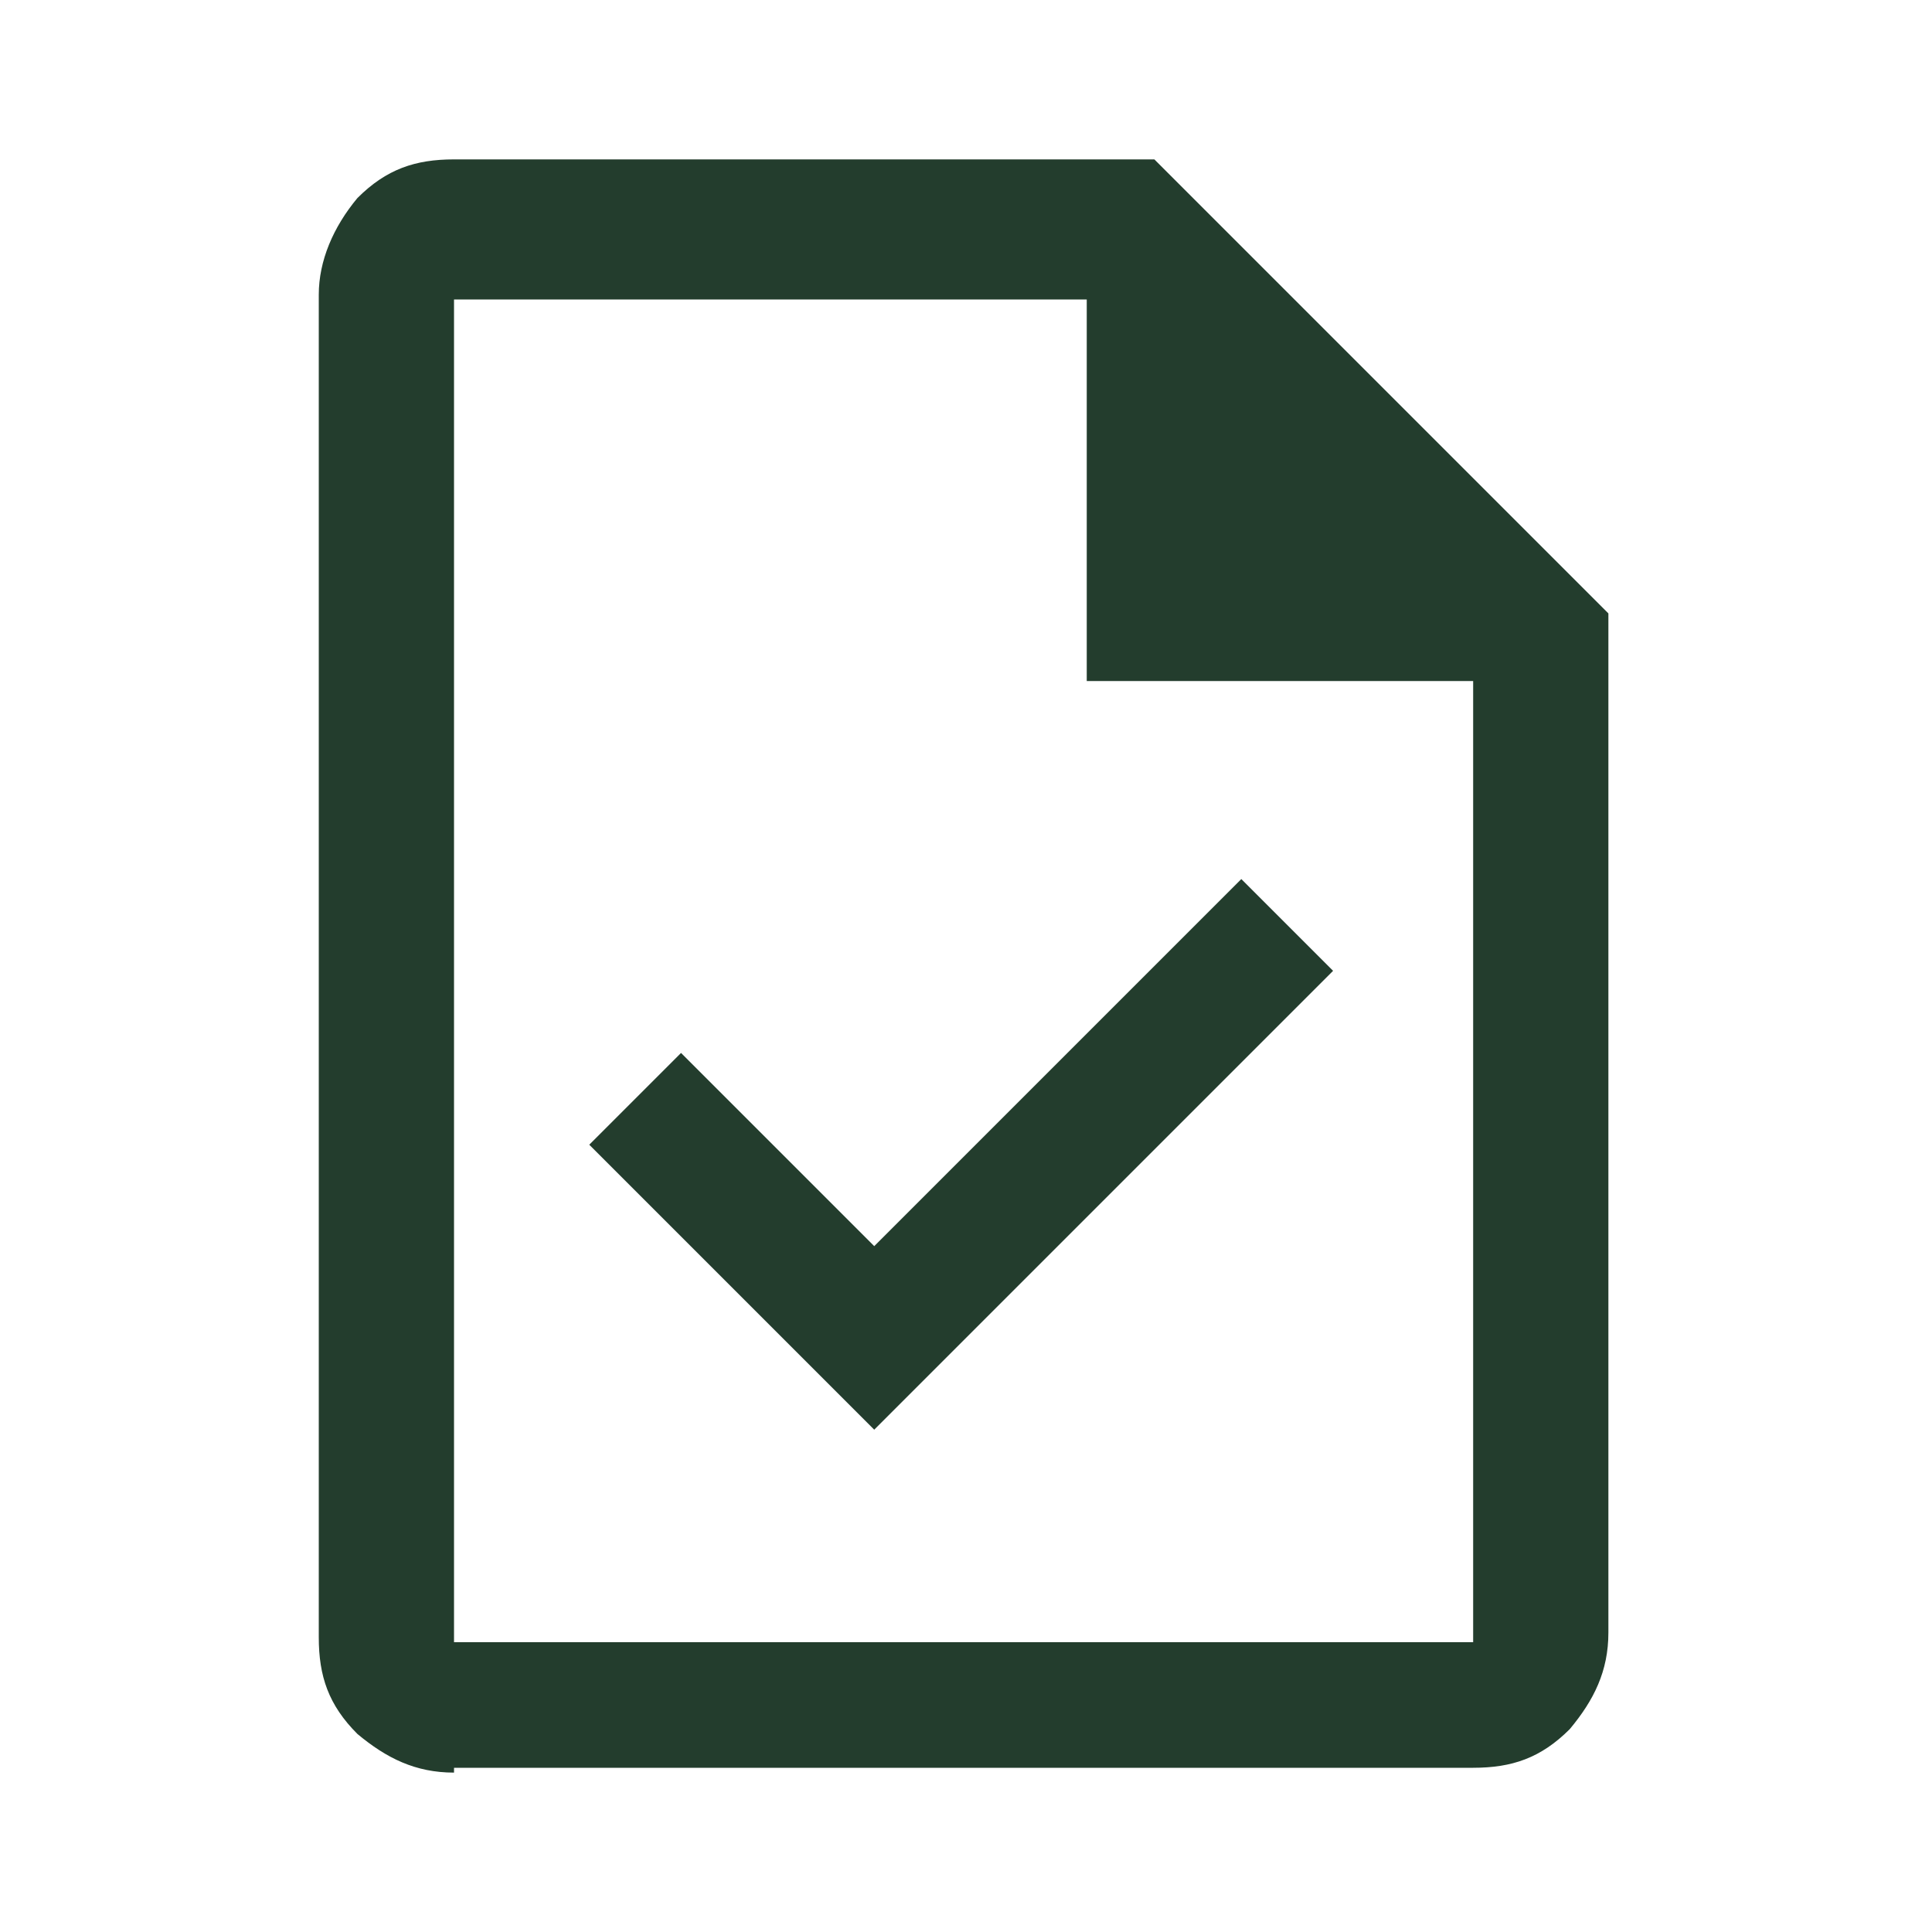 <svg id="Layer_1" xmlns="http://www.w3.org/2000/svg" version="1.1" viewBox="0 0 40 40">
  
  <defs>
    <style>
      .st0 {
        fill: #233d2d;
      }
    </style>
  </defs>
  <path class="st0" d="M18.1,29.6l9.5-9.5-1.9-1.9-7.6,7.6-4-4-1.9,1.9,5.9,5.9ZM9.4,36.7c-.8,0-1.4-.3-2-.8-.6-.6-.8-1.2-.8-2V6.1c0-.7.3-1.4.8-2,.6-.6,1.2-.8,2-.8h14.5l9.4,9.4v21.1c0,.8-.3,1.4-.8,2-.6.6-1.2.8-2,.8H9.4ZM22.5,14.1v-7.9h-13.1v27.8h21.1V14.1h-8ZM9.4,6.1v7.9-7.9,27.8V6.1Z"></path>
</svg>
